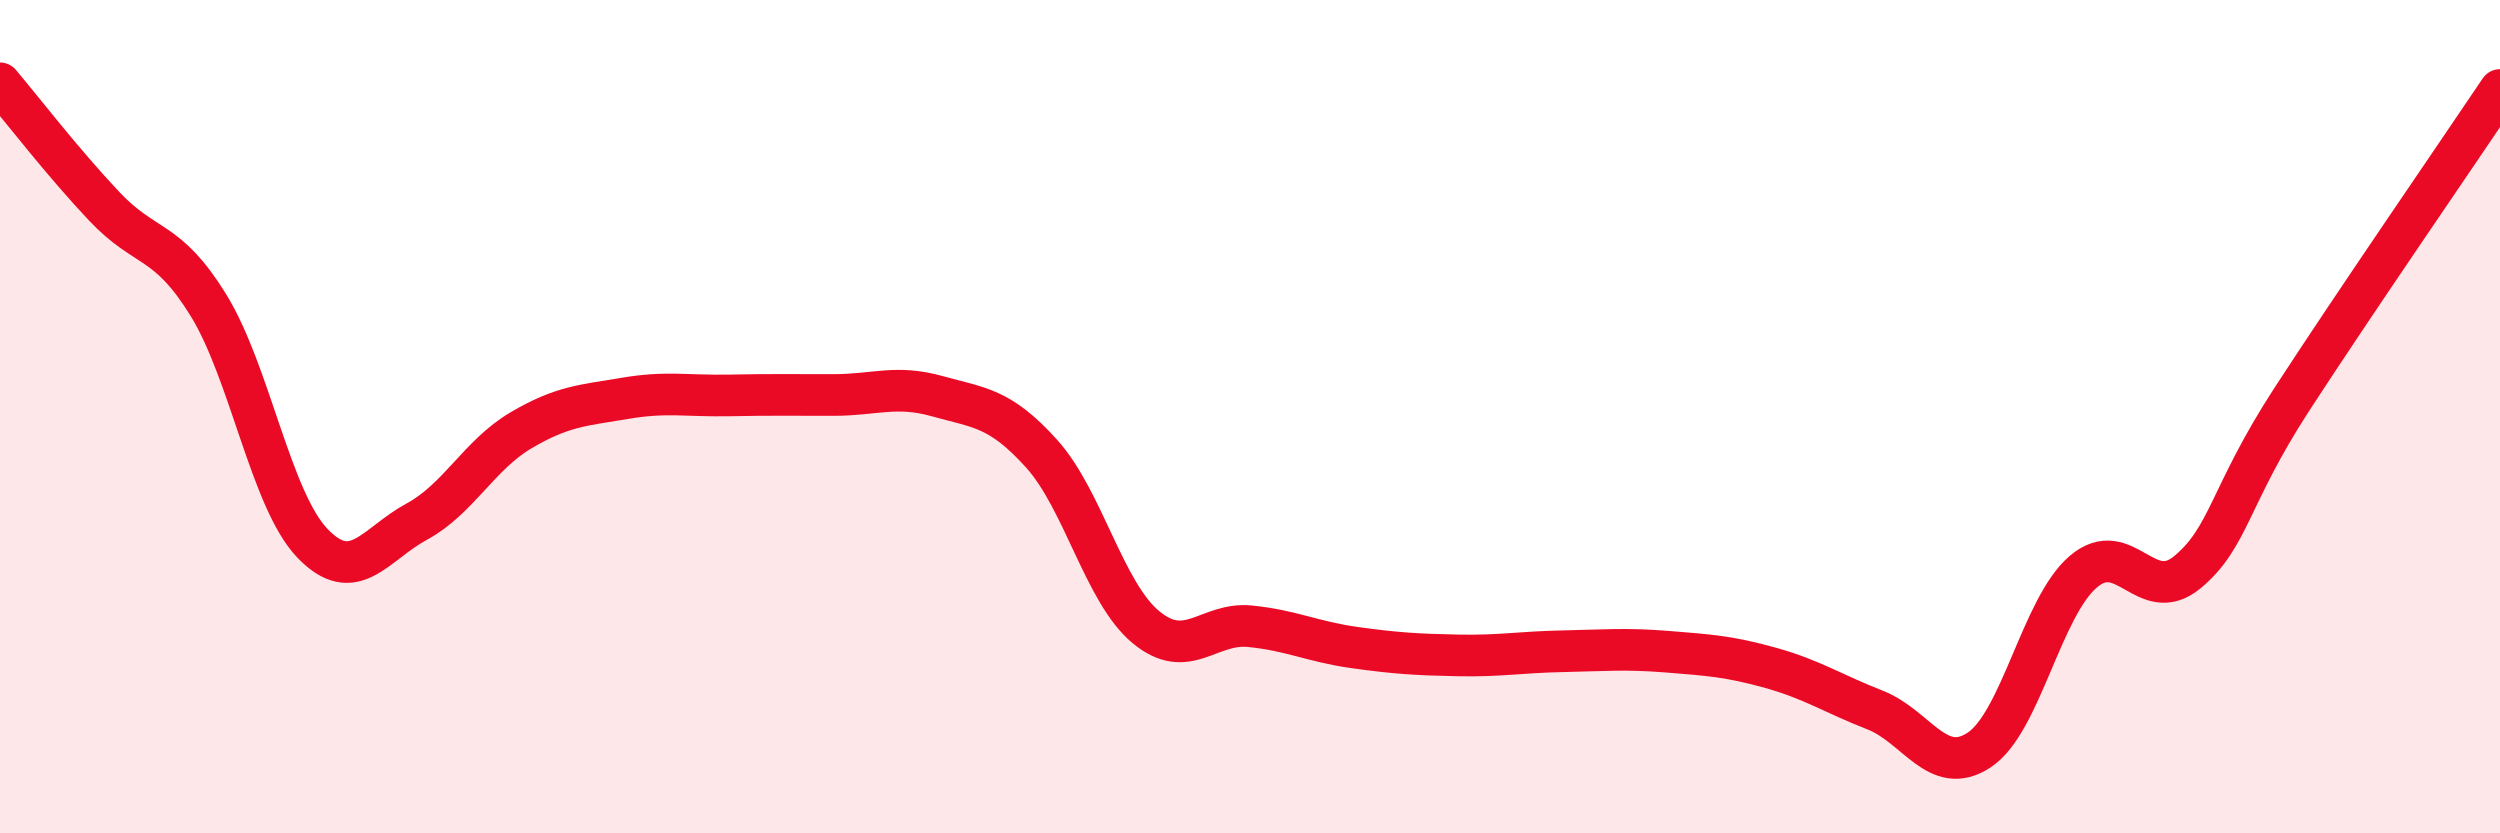 
    <svg width="60" height="20" viewBox="0 0 60 20" xmlns="http://www.w3.org/2000/svg">
      <path
        d="M 0,2 C 0.5,2.59 1.5,3.89 2.5,4.95 C 3.5,6.01 4,5.7 5,7.32 C 6,8.94 6.5,12 7.5,13.04 C 8.5,14.08 9,13.06 10,12.52 C 11,11.98 11.5,10.92 12.5,10.33 C 13.5,9.74 14,9.73 15,9.56 C 16,9.39 16.5,9.51 17.5,9.49 C 18.5,9.47 19,9.48 20,9.48 C 21,9.48 21.5,9.23 22.5,9.51 C 23.5,9.79 24,9.78 25,10.89 C 26,12 26.5,14.22 27.5,15.05 C 28.5,15.88 29,14.93 30,15.03 C 31,15.13 31.5,15.4 32.5,15.54 C 33.5,15.68 34,15.71 35,15.73 C 36,15.75 36.5,15.65 37.5,15.63 C 38.5,15.61 39,15.56 40,15.64 C 41,15.72 41.5,15.75 42.5,16.03 C 43.5,16.31 44,16.65 45,17.04 C 46,17.43 46.5,18.66 47.5,18 C 48.5,17.34 49,14.57 50,13.72 C 51,12.87 51.5,14.56 52.5,13.73 C 53.5,12.9 53.5,11.9 55,9.59 C 56.5,7.28 59,3.65 60,2.16L60 20L0 20Z"
        fill="#EB0A25"
        opacity="0.1"
        stroke-linecap="round"
        stroke-linejoin="round"
      />
      <path
        d="M 0,2 C 0.5,2.59 1.5,3.89 2.5,4.95 C 3.5,6.01 4,5.7 5,7.32 C 6,8.94 6.5,12 7.5,13.04 C 8.5,14.08 9,13.06 10,12.52 C 11,11.98 11.5,10.92 12.5,10.33 C 13.5,9.74 14,9.73 15,9.56 C 16,9.39 16.5,9.51 17.5,9.49 C 18.5,9.47 19,9.48 20,9.48 C 21,9.48 21.5,9.23 22.5,9.51 C 23.5,9.79 24,9.78 25,10.89 C 26,12 26.5,14.22 27.5,15.05 C 28.5,15.88 29,14.93 30,15.03 C 31,15.13 31.5,15.4 32.5,15.54 C 33.5,15.68 34,15.71 35,15.73 C 36,15.75 36.5,15.65 37.5,15.63 C 38.5,15.61 39,15.56 40,15.64 C 41,15.72 41.5,15.75 42.5,16.03 C 43.5,16.31 44,16.65 45,17.04 C 46,17.43 46.5,18.66 47.5,18 C 48.5,17.34 49,14.57 50,13.72 C 51,12.87 51.5,14.56 52.5,13.73 C 53.5,12.9 53.5,11.9 55,9.59 C 56.5,7.28 59,3.65 60,2.16"
        stroke="#EB0A25"
        stroke-width="1"
        fill="none"
        stroke-linecap="round"
        stroke-linejoin="round"
      />
    </svg>
  